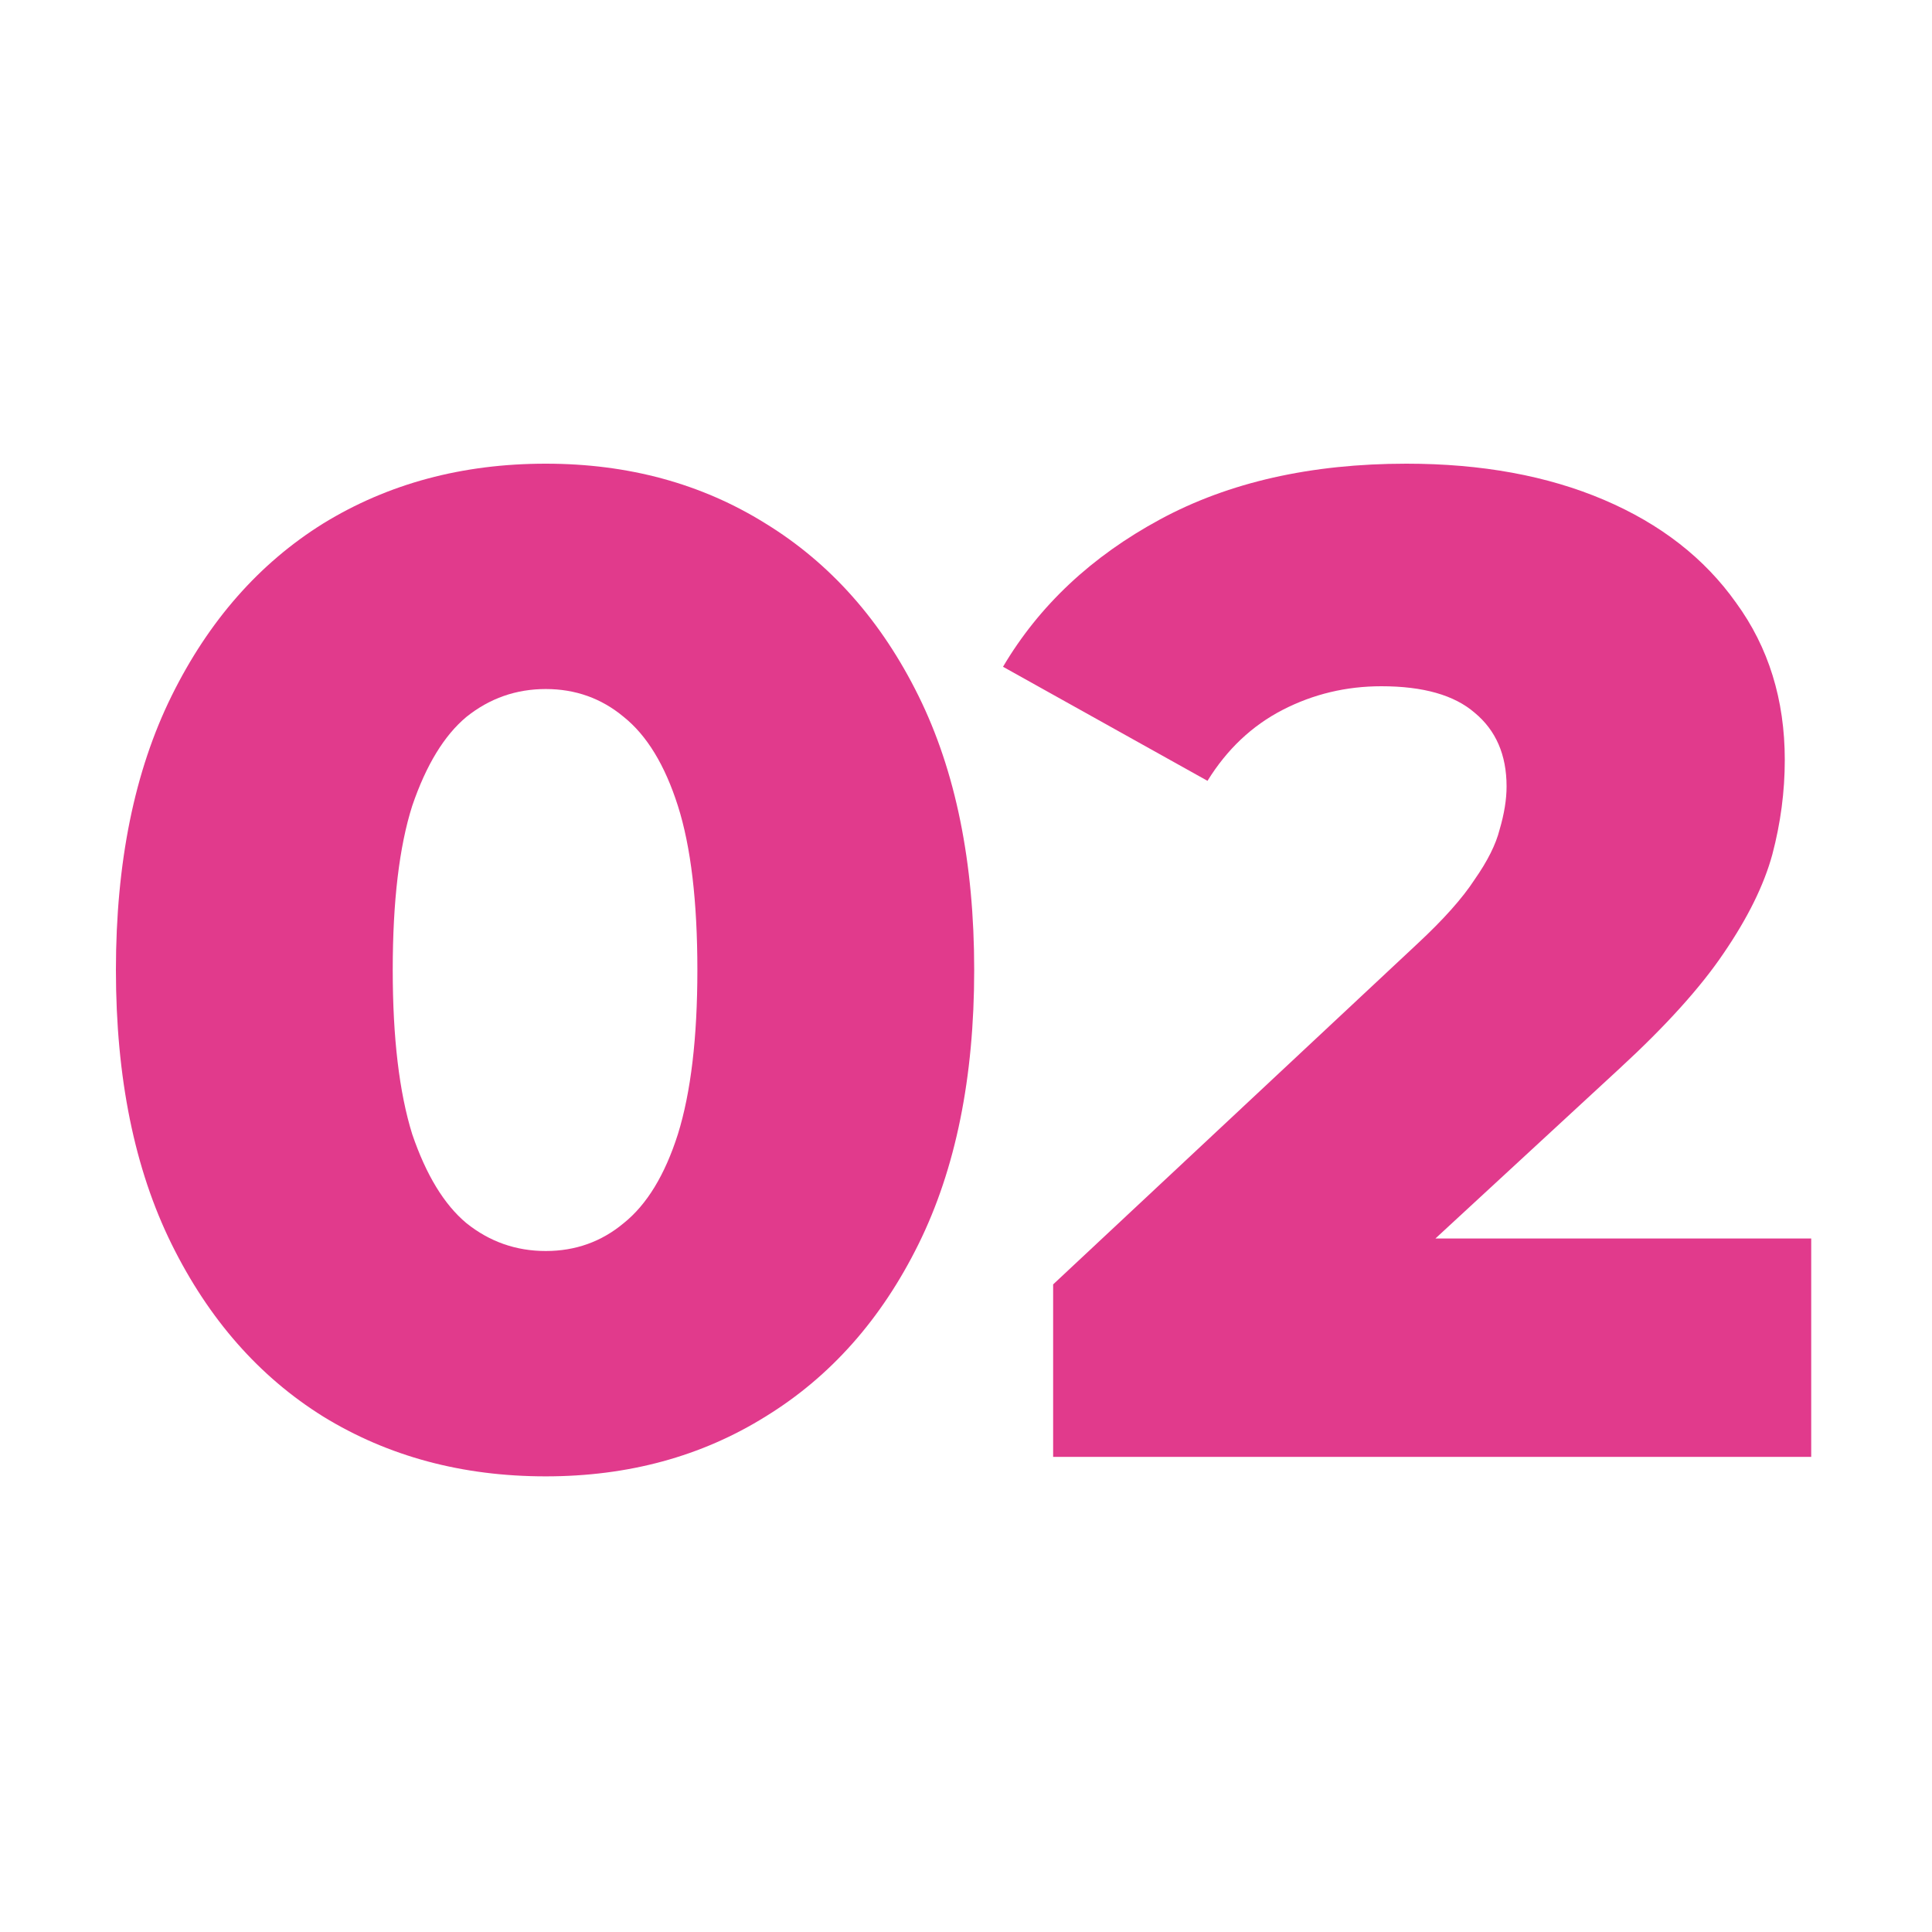 <svg width="50" height="50" viewBox="0 0 50 50" fill="none" xmlns="http://www.w3.org/2000/svg">
<path d="M14.124 38.208C11.964 38.208 10.044 37.692 8.364 36.66C6.708 35.628 5.4 34.14 4.44 32.196C3.48 30.252 3 27.888 3 25.104C3 22.32 3.48 19.956 4.44 18.012C5.4 16.068 6.708 14.58 8.364 13.548C10.044 12.516 11.964 12 14.124 12C16.26 12 18.156 12.516 19.812 13.548C21.492 14.58 22.812 16.068 23.772 18.012C24.732 19.956 25.212 22.32 25.212 25.104C25.212 27.888 24.732 30.252 23.772 32.196C22.812 34.14 21.492 35.628 19.812 36.66C18.156 37.692 16.26 38.208 14.124 38.208ZM14.124 32.376C14.892 32.376 15.564 32.136 16.14 31.656C16.74 31.176 17.208 30.408 17.544 29.352C17.88 28.272 18.048 26.856 18.048 25.104C18.048 23.328 17.88 21.912 17.544 20.856C17.208 19.8 16.74 19.032 16.14 18.552C15.564 18.072 14.892 17.832 14.124 17.832C13.356 17.832 12.672 18.072 12.072 18.552C11.496 19.032 11.028 19.8 10.668 20.856C10.332 21.912 10.164 23.328 10.164 25.104C10.164 26.856 10.332 28.272 10.668 29.352C11.028 30.408 11.496 31.176 12.072 31.656C12.672 32.136 13.356 32.376 14.124 32.376Z" fill="#E13A8C"/>
<path d="M27.255 37.704V33.24L36.687 24.42C37.358 23.796 37.85 23.244 38.162 22.764C38.498 22.284 38.714 21.852 38.81 21.468C38.93 21.06 38.99 20.688 38.99 20.352C38.99 19.536 38.714 18.9 38.162 18.444C37.634 17.988 36.83 17.76 35.75 17.76C34.838 17.76 33.986 17.964 33.194 18.372C32.403 18.78 31.754 19.392 31.25 20.208L25.958 17.256C26.894 15.672 28.25 14.4 30.026 13.44C31.802 12.48 33.926 12 36.398 12C38.342 12 40.046 12.312 41.51 12.936C42.974 13.56 44.114 14.448 44.93 15.6C45.77 16.752 46.19 18.108 46.19 19.668C46.19 20.484 46.083 21.3 45.867 22.116C45.651 22.908 45.23 23.76 44.606 24.672C44.006 25.56 43.106 26.556 41.906 27.66L34.419 34.572L33.23 32.052H46.874V37.704H27.255Z" fill="#E13A8C"/>
</svg>
